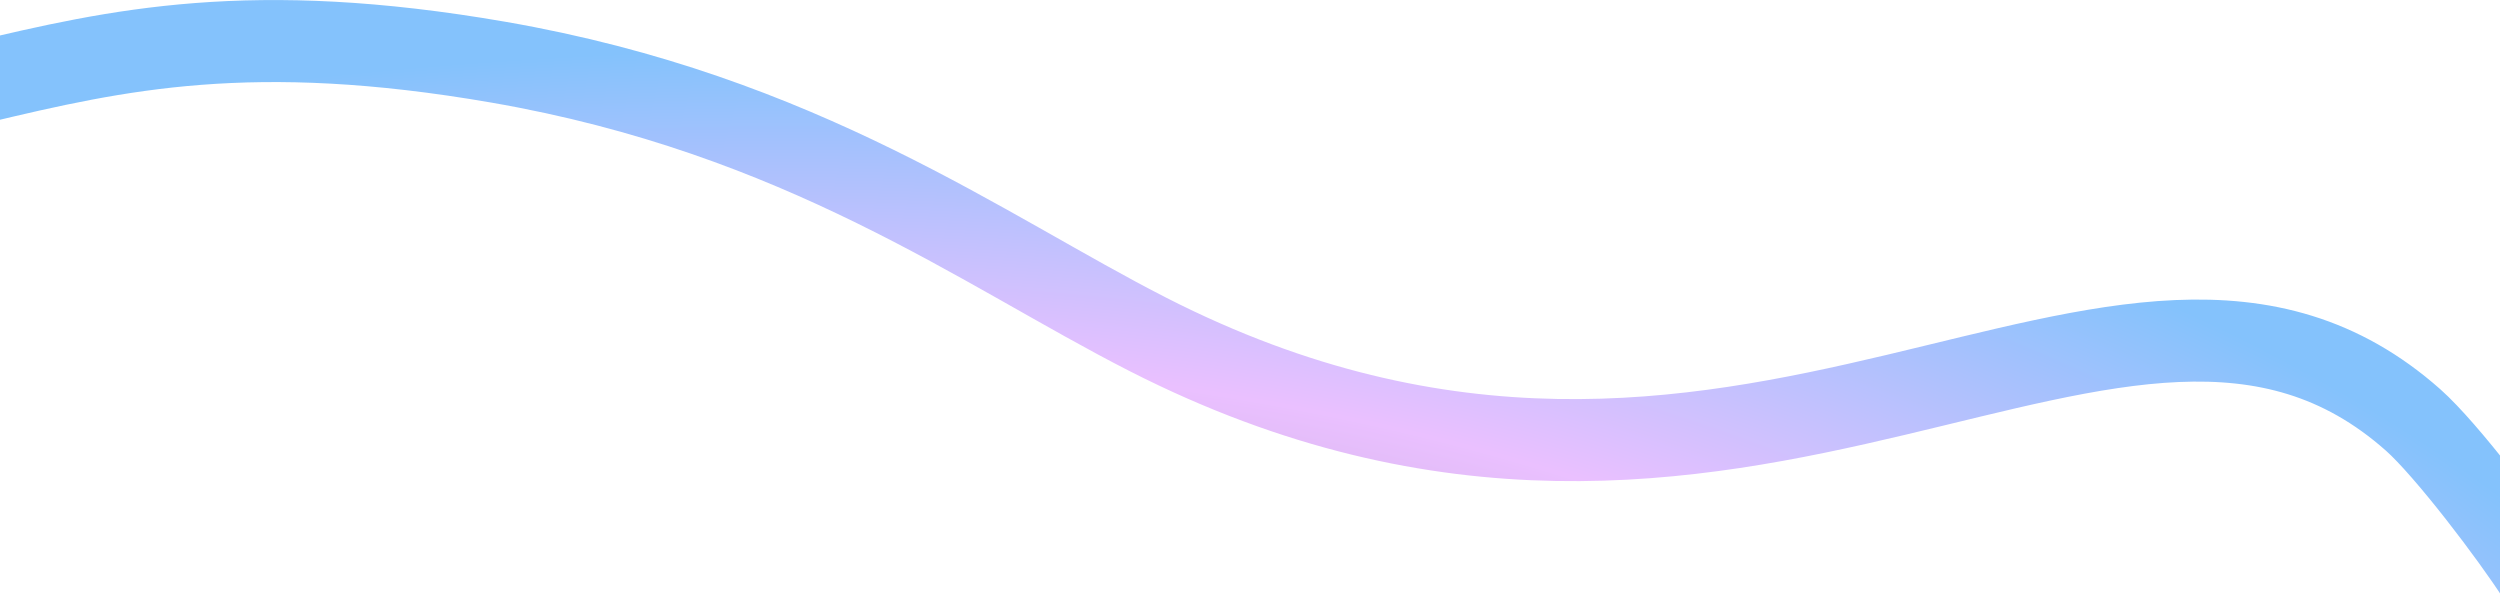 <svg width="1920" height="460" viewBox="0 0 1920 460" fill="none" xmlns="http://www.w3.org/2000/svg">
<path d="M-16.5 63.5C90.589 37.938 193.373 14.962 382.675 47.744C615.985 88.145 754.564 192.019 881.579 256.808C1339.59 490.441 1630.73 125.302 1853.29 322.544C1878.94 345.279 1929.3 411.76 1949 442.5" stroke="url(#paint0_radial_33_433)" stroke-width="63" stroke-miterlimit="10"/>
<defs>
<radialGradient id="paint0_radial_33_433" cx="0" cy="0" r="1" gradientUnits="userSpaceOnUse" gradientTransform="translate(317.5 1085) rotate(-97.059) scale(1029.3 1922.33)">
<stop stop-color="#205841"/>
<stop offset="0.774" stop-color="#EAC0FF"/>
<stop offset="1" stop-color="#84C2FC"/>
</radialGradient>
</defs>
</svg>
